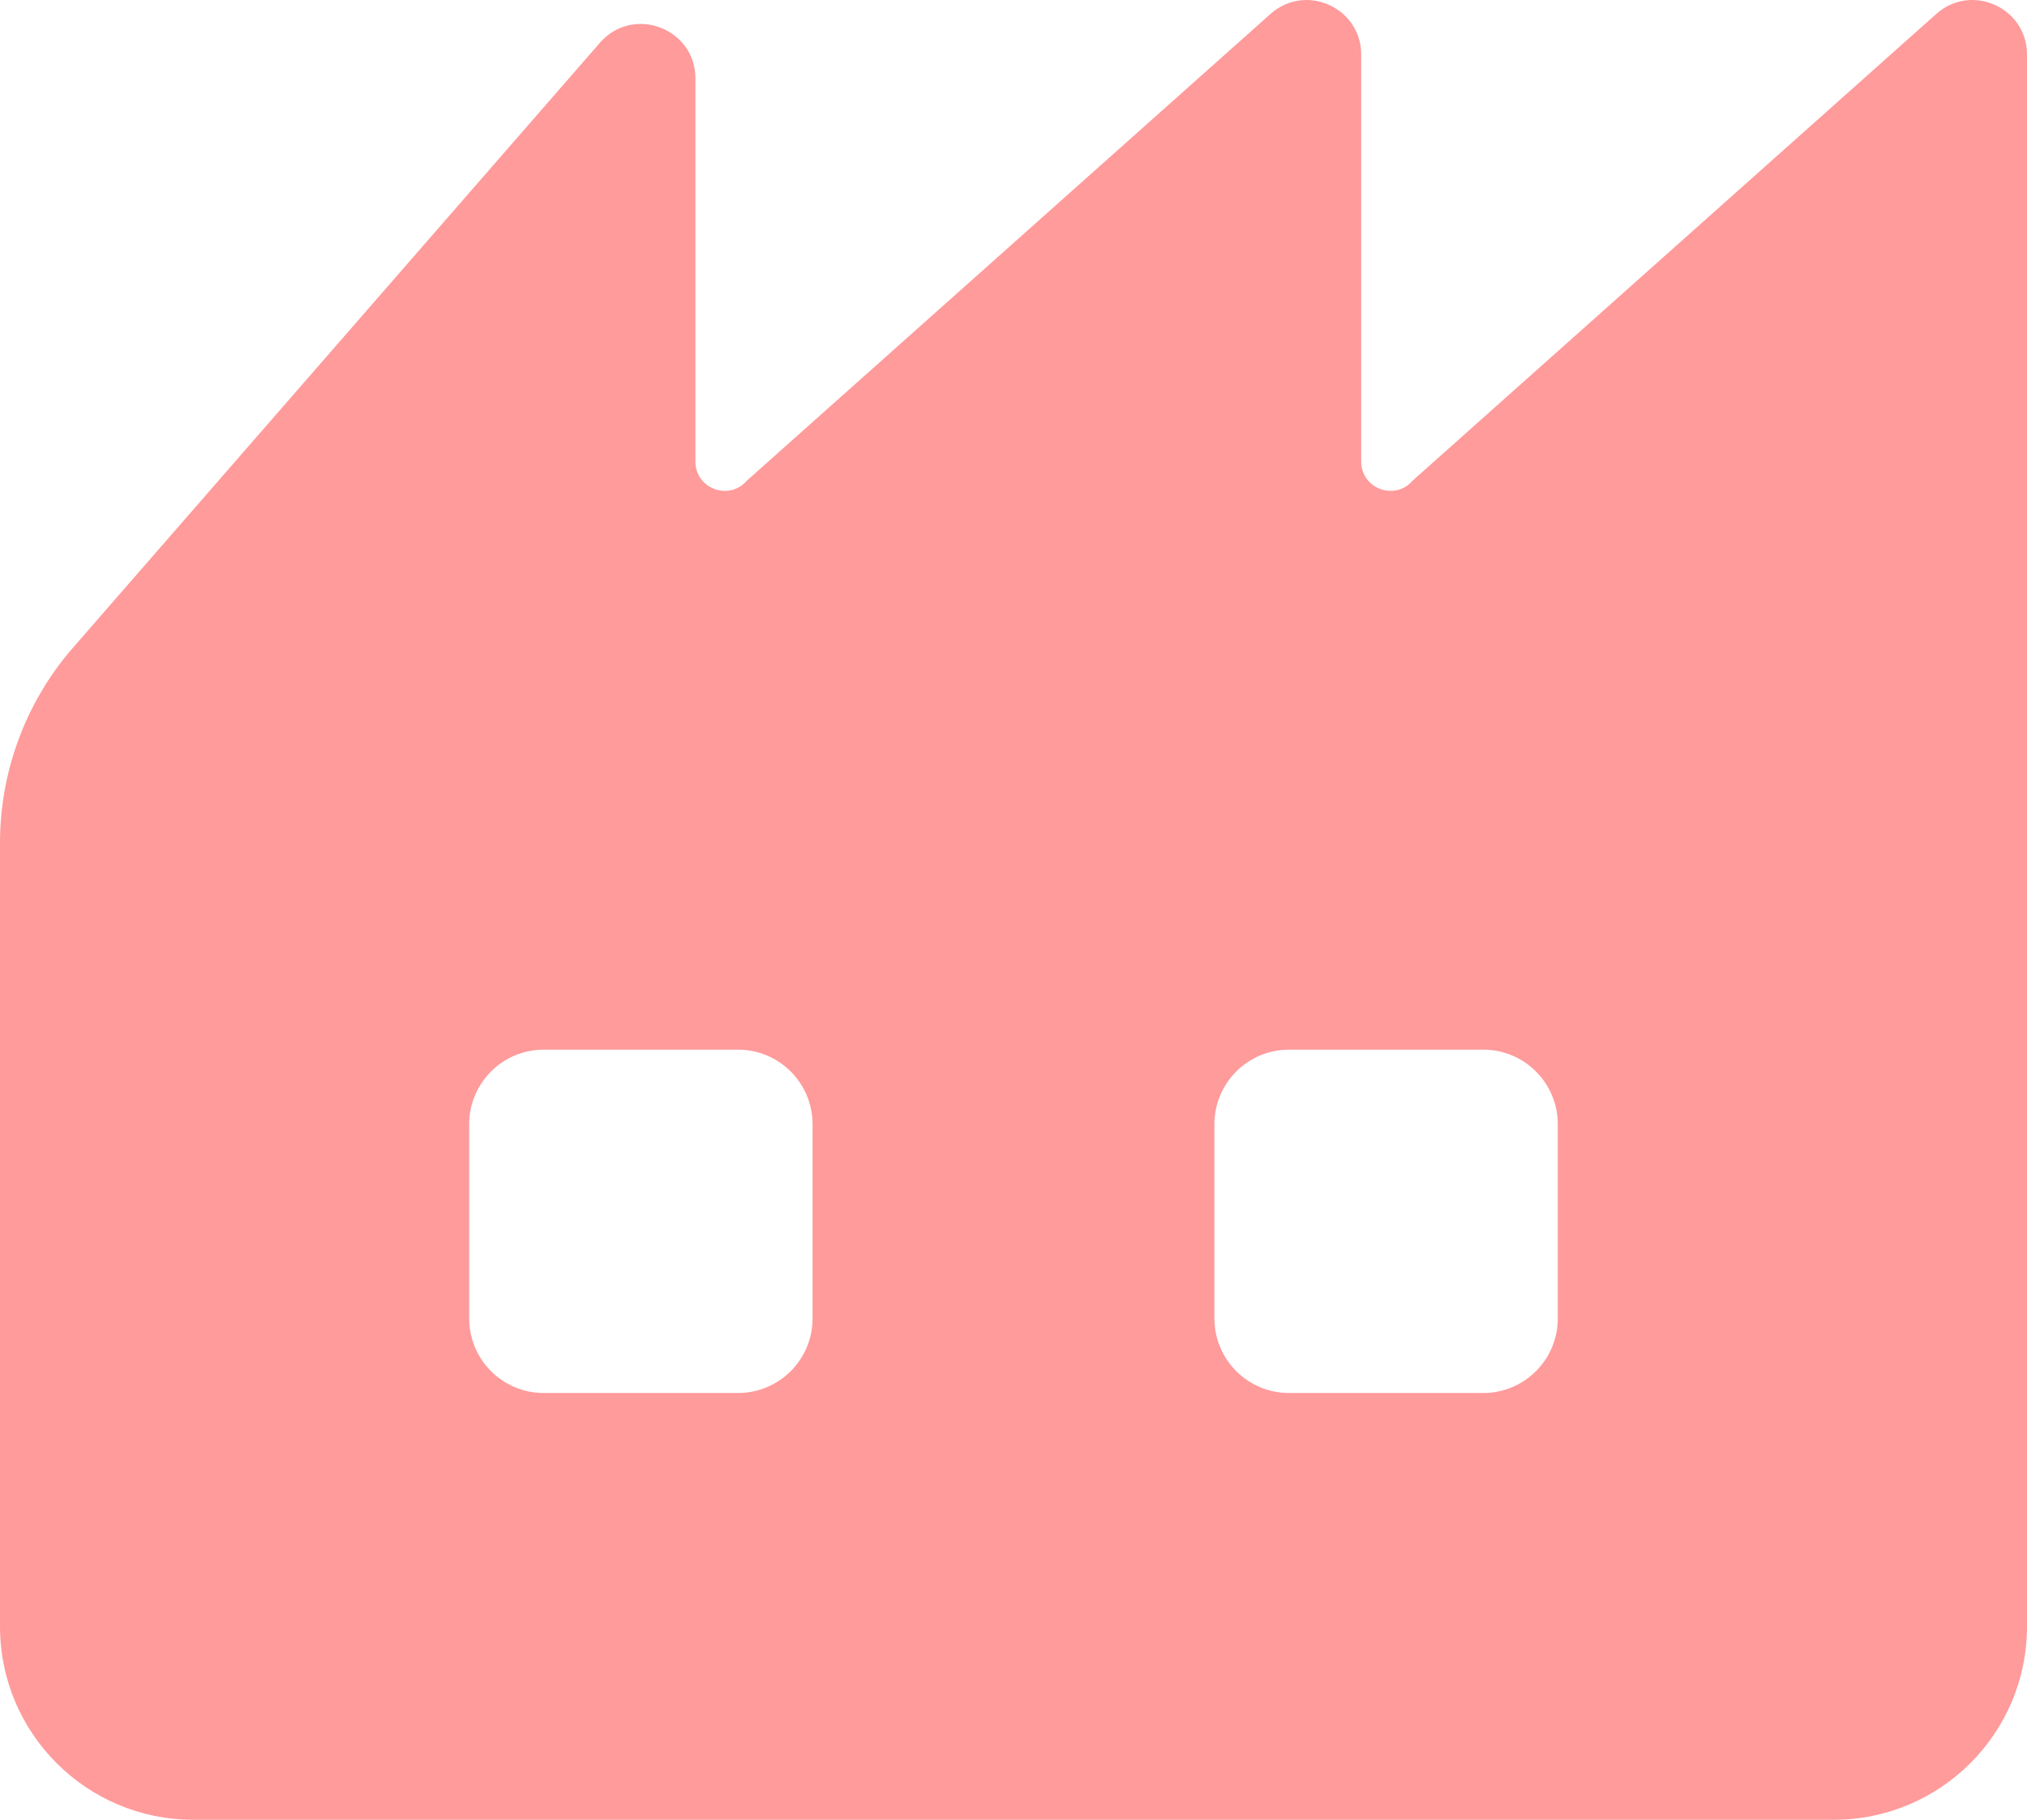 <?xml version="1.0" encoding="UTF-8"?>
<svg id="_レイヤー_1" data-name="レイヤー_1" xmlns="http://www.w3.org/2000/svg" version="1.1" viewBox="0 0 75.834 68.091">
  <!-- Generator: Adobe Illustrator 29.6.1, SVG Export Plug-In . SVG Version: 2.1.1 Build 9)  -->
  <defs>
    <style>
      .st0 {
        fill: #ff9b9b;
      }
    </style>
  </defs>
  <path class="st0" d="M50.925,17.27V2.042c0-1.759-2.08-2.692-3.393-1.521l-19.589,17.462c-.661.771-1.925.304-1.925-.712V2.938c0-1.884-2.337-2.759-3.574-1.338L2.619,24.363c-1.692,2.009-2.619,4.552-2.619,7.179v29.317c0,3.994,3.238,7.232,7.232,7.232h61.37c3.994,0,7.232-3.238,7.232-7.232V2.041c0-1.759-2.08-2.692-3.393-1.521l-19.59,17.462c-.661.771-1.925.304-1.925-.712ZM30.4,49.332c0,1.54-1.25,2.79-2.79,2.79h-7.267c-1.541,0-2.79-1.249-2.79-2.79v-7.267c0-1.541,1.249-2.79,2.79-2.79h7.267c1.54,0,2.79,1.249,2.79,2.79v7.267ZM58.28,49.332c0,1.54-1.249,2.79-2.789,2.79h-7.267c-1.541,0-2.79-1.249-2.79-2.79v-7.267c0-1.541,1.249-2.79,2.79-2.79h7.267c1.54,0,2.789,1.249,2.789,2.79v7.267Z"/>
</svg>